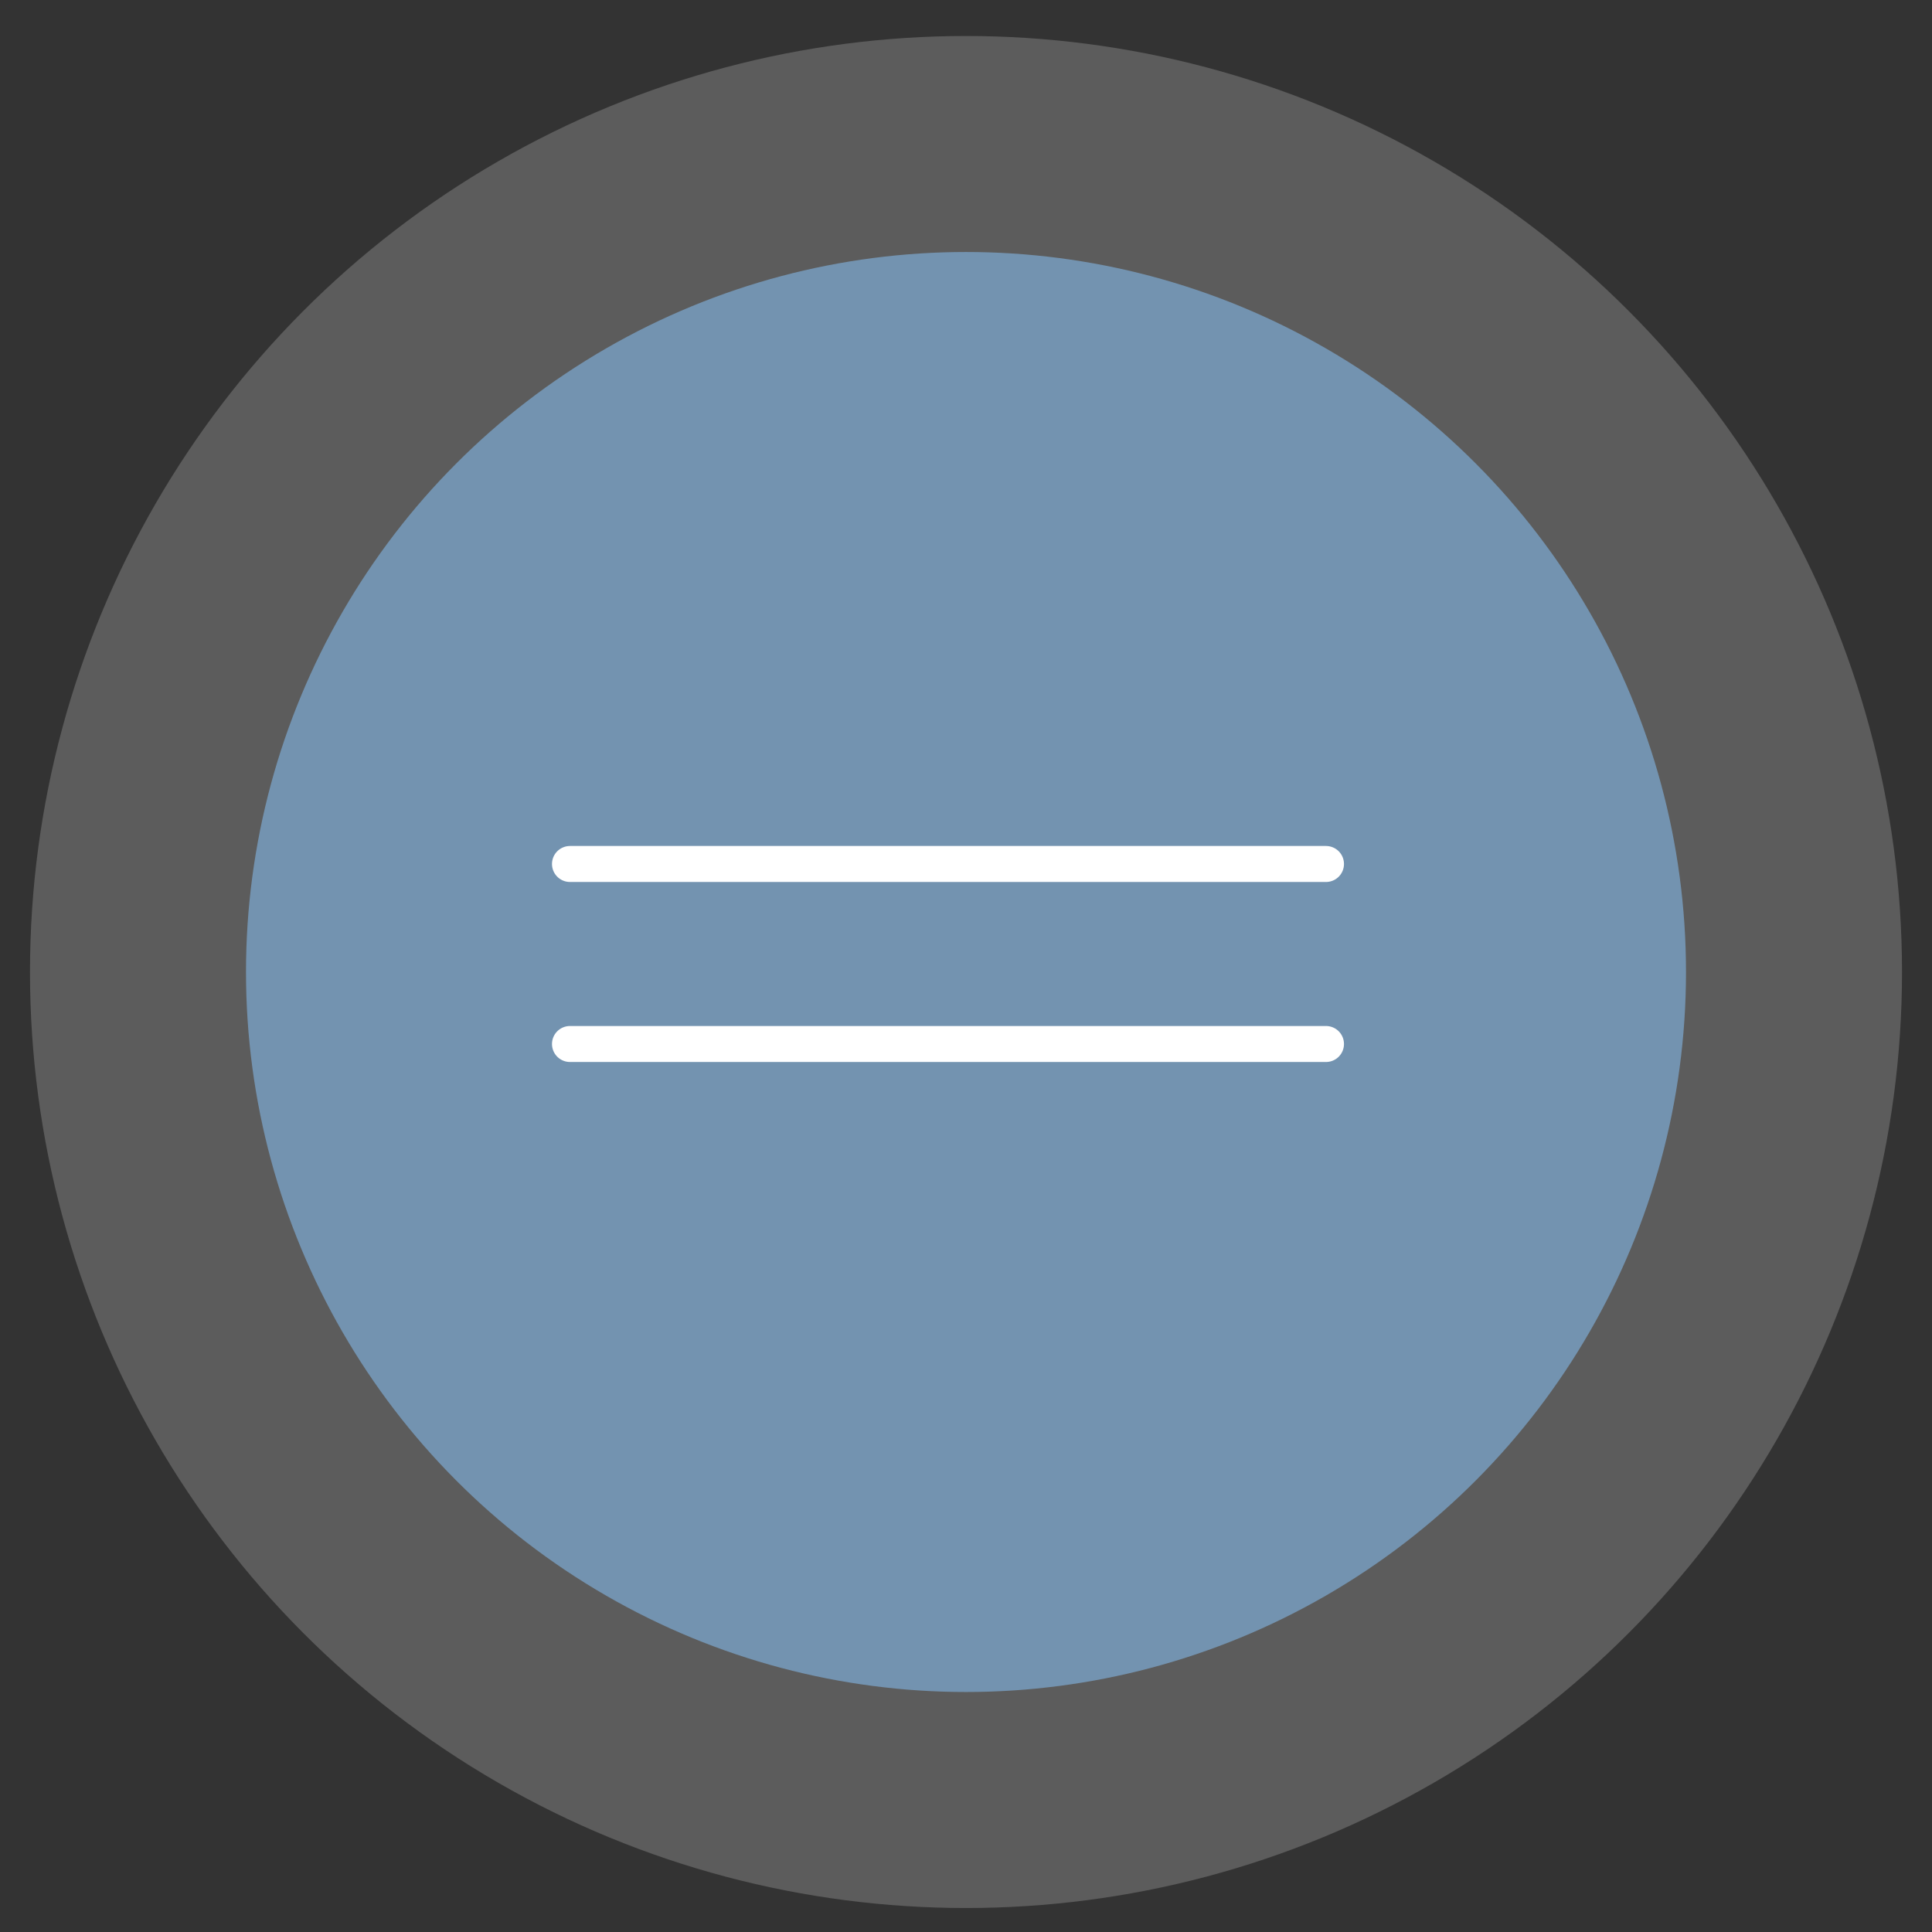 <?xml version="1.0" encoding="UTF-8"?> <svg xmlns="http://www.w3.org/2000/svg" width="46" height="46" viewBox="0 0 46 46" fill="none"><rect x="0" y="0" width="46" height="46" fill="#333333" stroke="none"/><circle cx="23" cy="23.143" r="22.286" fill="white" fill-opacity="0.2"></circle><circle cx="23" cy="23.143" r="17.143" fill="#7393B0"></circle><path d="M13.571 20.571L31.571 20.571" stroke="white" stroke-width="0.857" stroke-linecap="round"></path><path d="M13.571 24.857L31.571 24.857" stroke="white" stroke-width="0.857" stroke-linecap="round"></path></svg> 